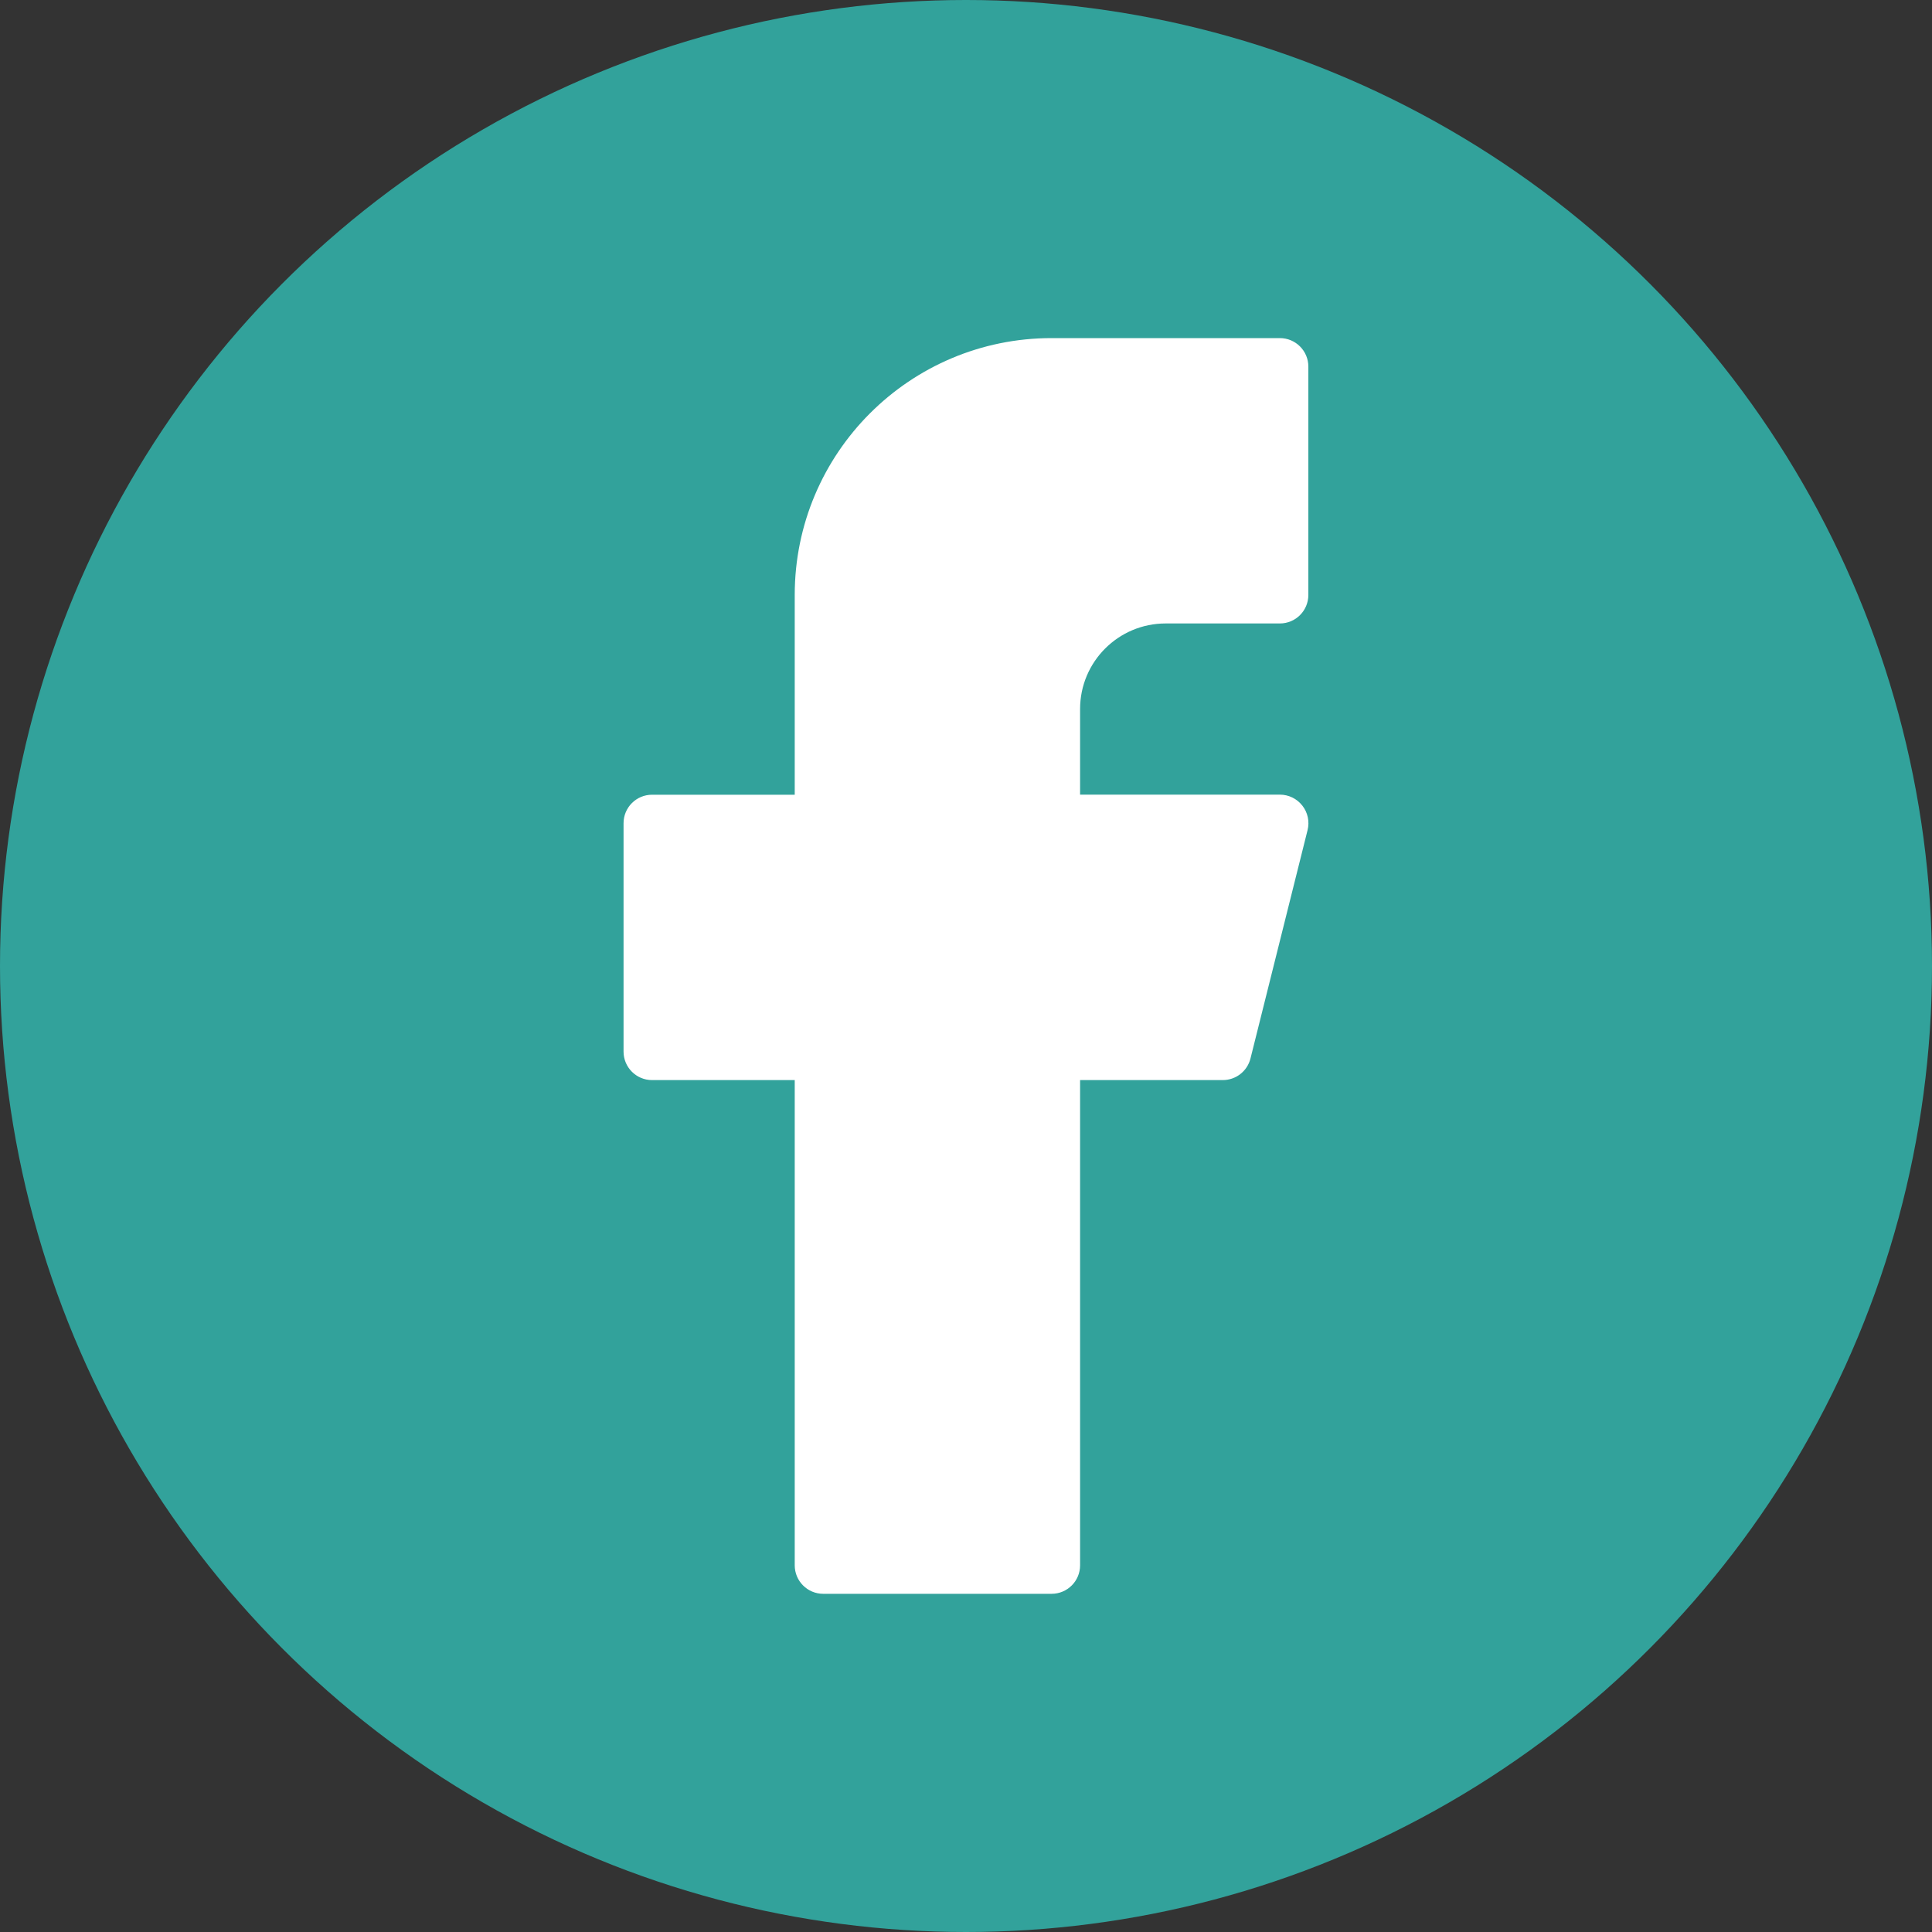<?xml version="1.0" encoding="UTF-8"?>
<svg id="Facebook" xmlns="http://www.w3.org/2000/svg" width="20" height="20" viewBox="0 0 20 20">
  <rect x="0" y="0" width="20" height="20" fill="#333333" stroke="none"/>
  <defs>
    <style>
      .cls-1 {
        fill: #fff;
      }

      .cls-2 {
        fill: #32a29b;
      }
    </style>
  </defs>
  <circle class="cls-2" cx="10" cy="10" r="10"/>
  <path class="cls-1" d="m10.886,3.5c-1.469,0-2.659,1.191-2.659,2.659v2.068h-1.477c-.163,0-.295.132-.295.295v2.364c0,.163.132.295.295.295h1.477v5.023c0,.163.132.295.295.295h2.364c.163,0,.295-.132.295-.295v-5.023h1.477c.136,0,.254-.092.287-.224l.591-2.364c.022-.088.002-.182-.054-.253-.056-.072-.142-.114-.233-.114h-2.068v-.886c0-.49.397-.886.886-.886h1.182c.163,0,.295-.132.295-.295v-2.364c0-.163-.132-.295-.295-.295h-2.364Z"/>
</svg>